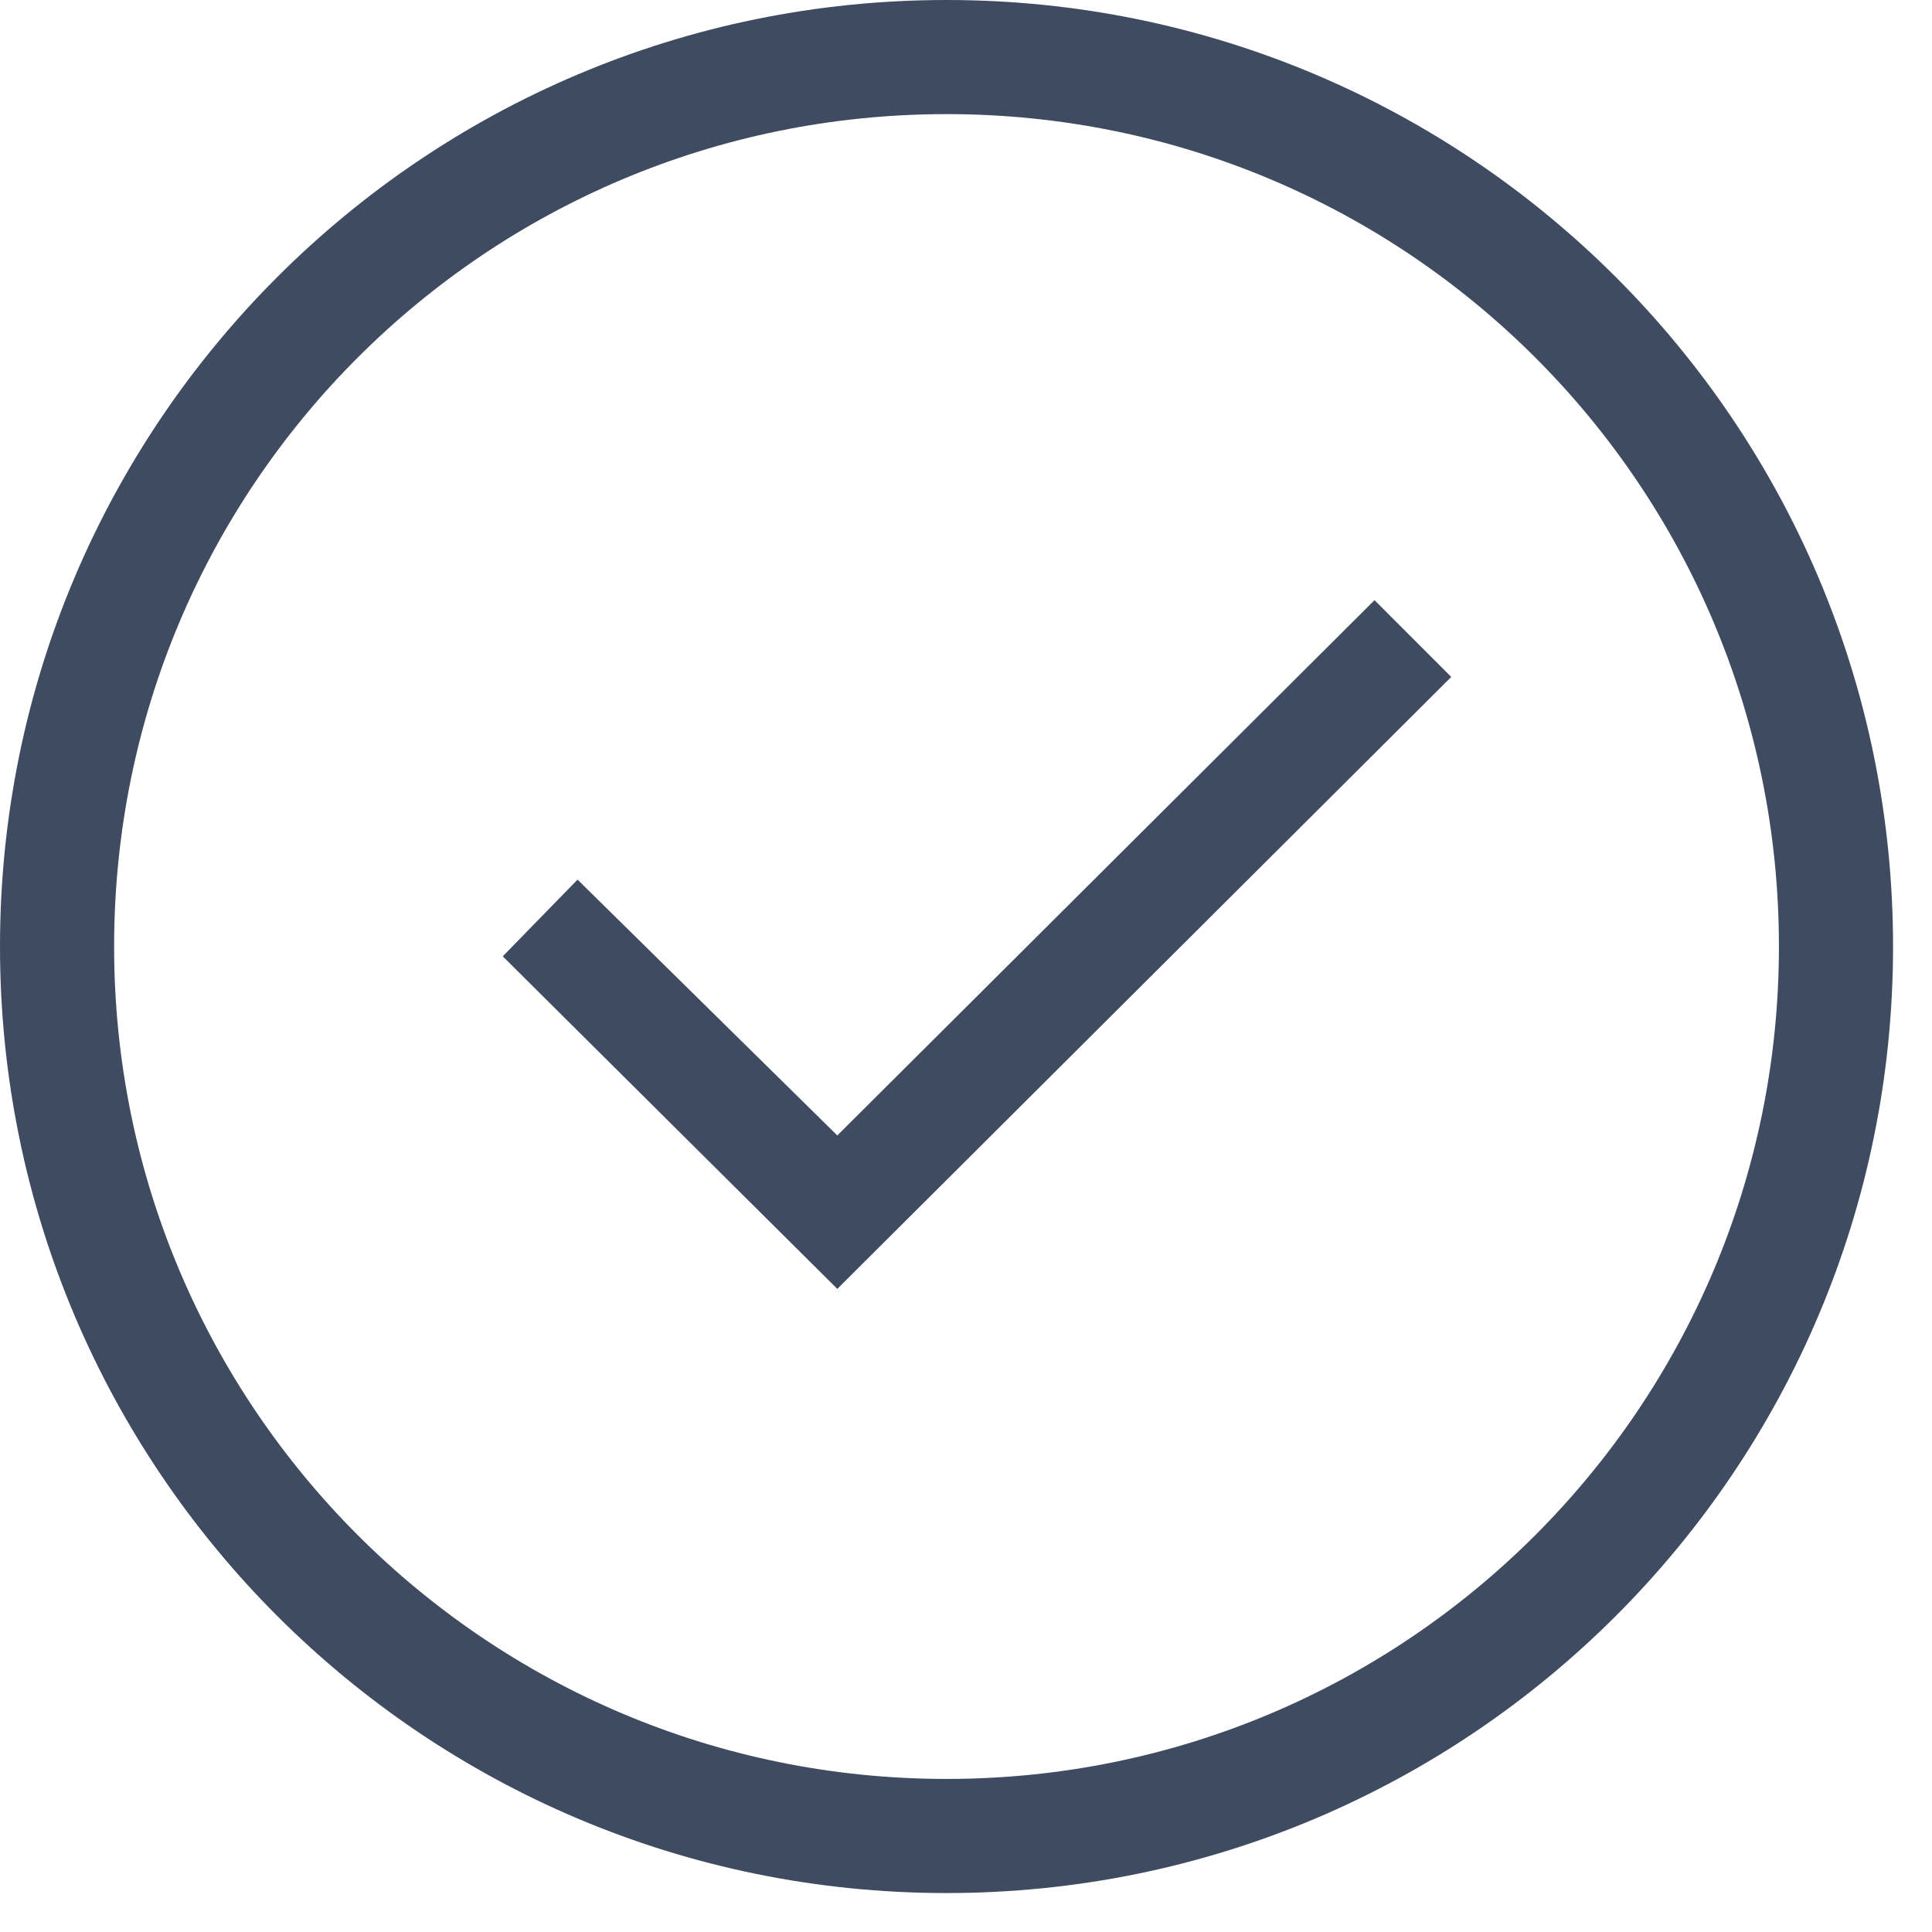 <svg width="31" height="31" viewBox="0 0 31 31" fill="none" xmlns="http://www.w3.org/2000/svg">
<path d="M15.188 30.375C23.578 30.375 30.375 23.578 30.375 15.188C30.375 6.796 23.578 0 15.188 0C6.796 0 0 6.796 0 15.188C0 23.578 6.796 30.375 15.188 30.375ZM15.188 28.544C7.799 28.544 1.831 22.56 1.831 15.188C1.831 7.799 7.799 1.831 15.188 1.831C22.576 1.831 28.544 7.799 28.544 15.188C28.544 22.56 22.576 28.544 15.188 28.544ZM8.067 15.345L13.435 20.681L23.286 10.862L22.055 9.63L13.435 18.219L9.267 14.114L8.067 15.345Z" fill="#3E4B60"/>
</svg>
